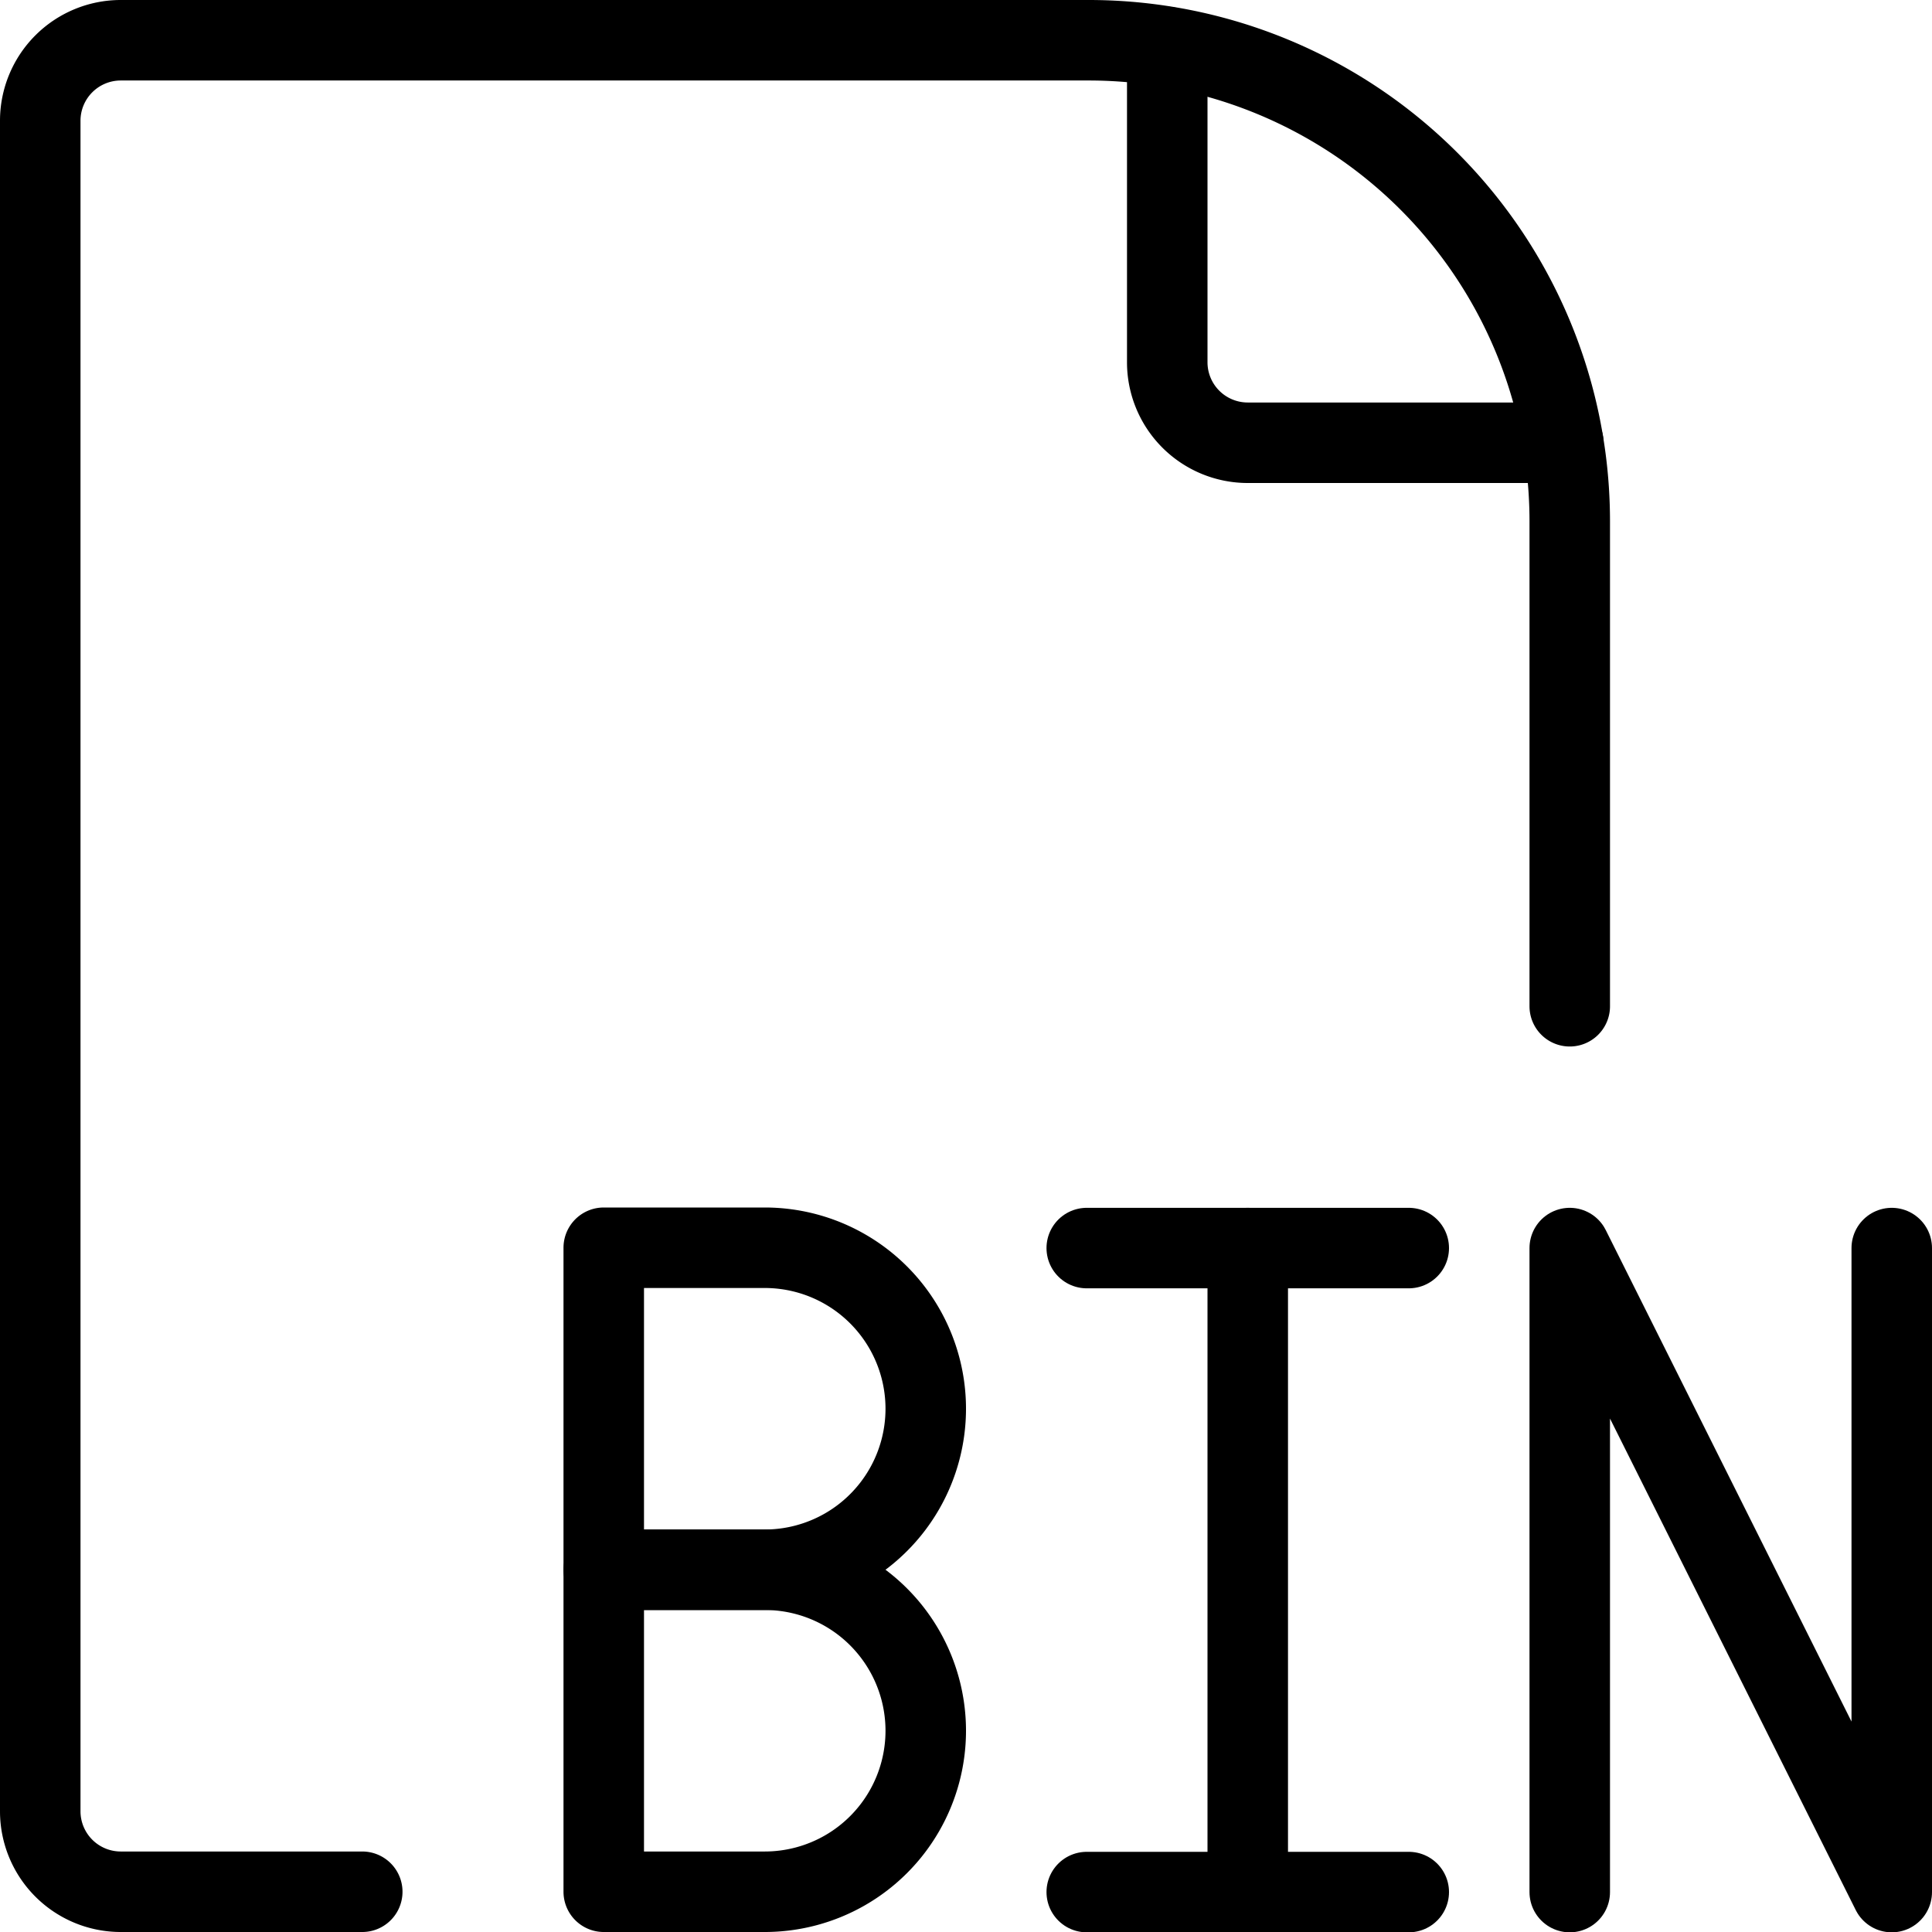 <svg viewBox="0 0 24 24" xmlns="http://www.w3.org/2000/svg"><g transform="matrix(1,0,0,1,0,0)"><path d="M19.5,12.5V6.478A5.975,5.975,0,0,0,13.525.5H1.5a1,1,0,0,0-1,1v21a1,1,0,0,0,1,1h3" fill="none" stroke="#000000" stroke-linecap="round" stroke-linejoin="round"></path><path d="M14.5.584V4.5a1,1,0,0,0,1,1h3.92" fill="none" stroke="#000000" stroke-linecap="round" stroke-linejoin="round"></path><path d="M15.5 15.504L15.5 23.504" fill="none" stroke="#000000" stroke-linecap="round" stroke-linejoin="round"></path><path d="M13.5 23.504L17.5 23.504" fill="none" stroke="#000000" stroke-linecap="round" stroke-linejoin="round"></path><path d="M13.5 15.504L17.5 15.504" fill="none" stroke="#000000" stroke-linecap="round" stroke-linejoin="round"></path><path d="M11.5,17.5a2,2,0,0,1-2,2h-2v-4h2A2,2,0,0,1,11.5,17.5Z" fill="none" stroke="#000000" stroke-linecap="round" stroke-linejoin="round"></path><path d="M11.5,21.5a2,2,0,0,1-2,2h-2v-4h2A2,2,0,0,1,11.5,21.5Z" fill="none" stroke="#000000" stroke-linecap="round" stroke-linejoin="round"></path><path d="M19.5 23.504L19.5 15.504 23.5 23.504 23.5 15.504" fill="none" stroke="#000000" stroke-linecap="round" stroke-linejoin="round"></path></g></svg>